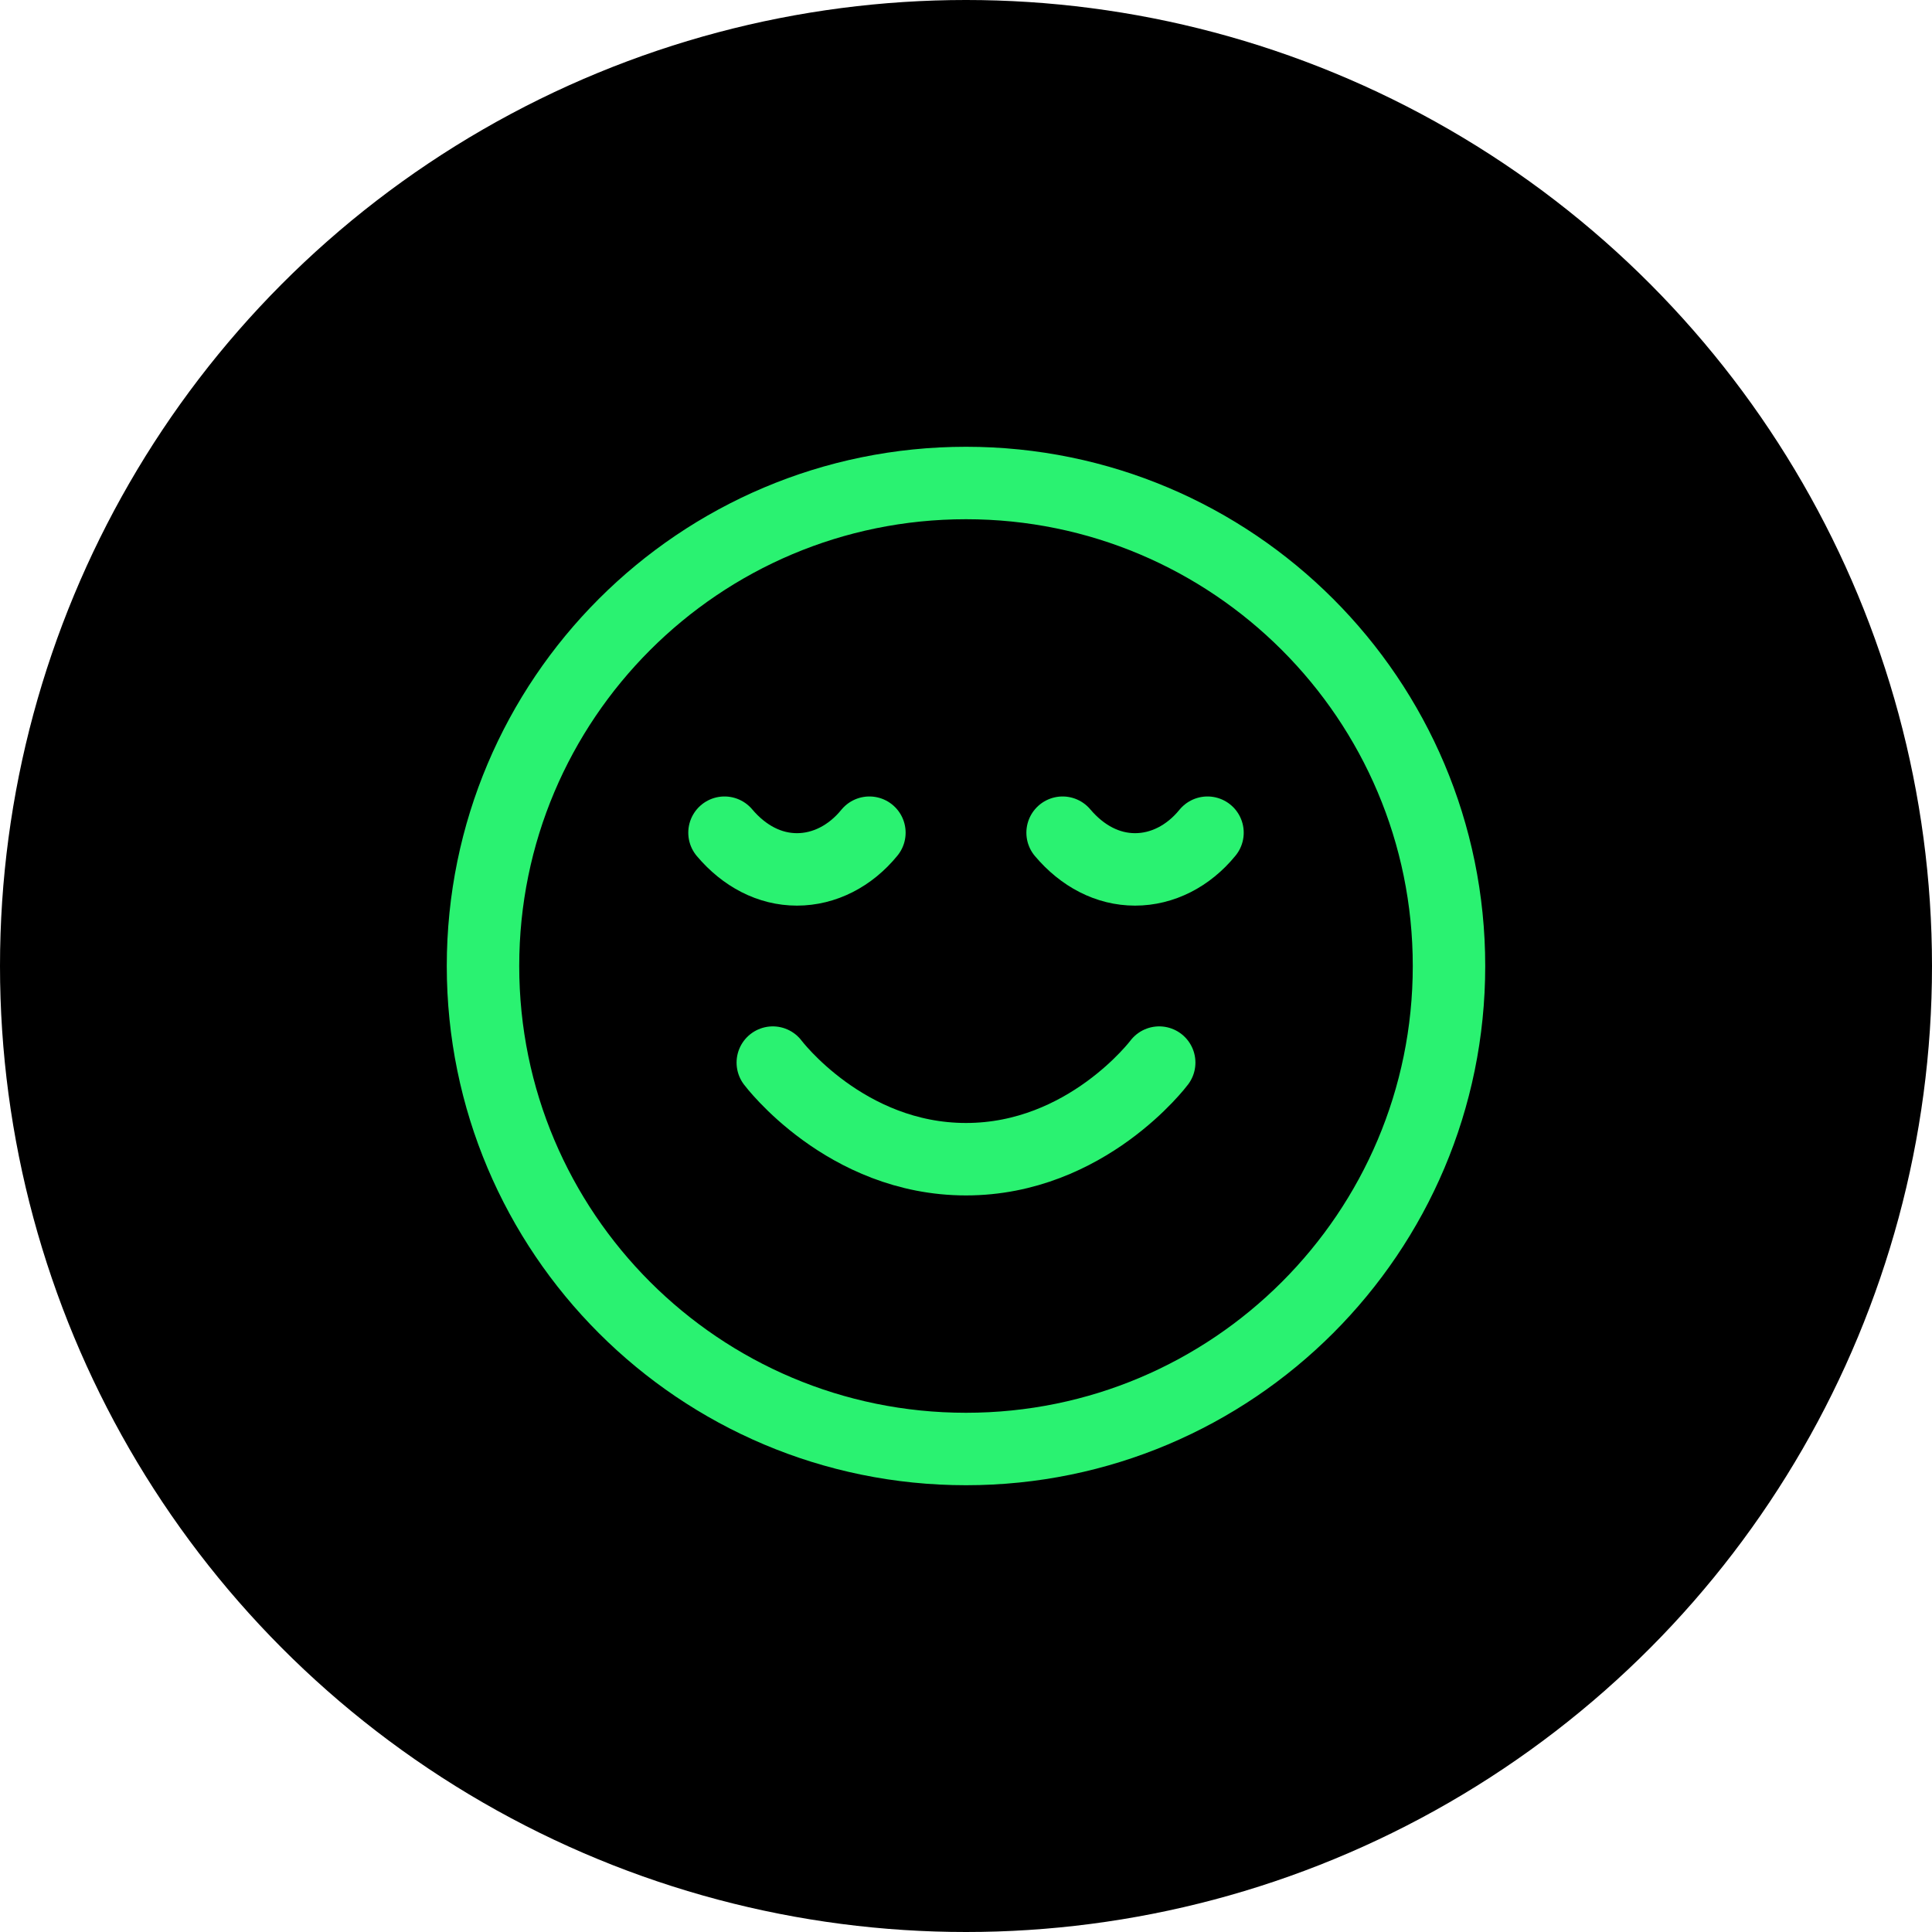 <?xml version="1.0" encoding="UTF-8"?> <svg xmlns="http://www.w3.org/2000/svg" width="32" height="32" viewBox="0 0 32 32" fill="none"><circle cx="16" cy="16" r="16" fill="black"></circle><path d="M12.8 17.6C12.8 17.6 14 19.2 16 19.2C18 19.2 19.2 17.6 19.2 17.6M20 13.792C19.684 14.18 19.252 14.4 18.8 14.4C18.348 14.4 17.928 14.18 17.6 13.792M14.4 13.792C14.084 14.18 13.652 14.4 13.2 14.4C12.748 14.4 12.328 14.18 12 13.792M24 16C24 20.418 20.418 24 16 24C11.582 24 8 20.418 8 16C8 11.582 11.582 8 16 8C20.418 8 24 11.582 24 16Z" stroke="#2AF271" stroke-width="1.2" stroke-linecap="round" stroke-linejoin="round"></path></svg> 